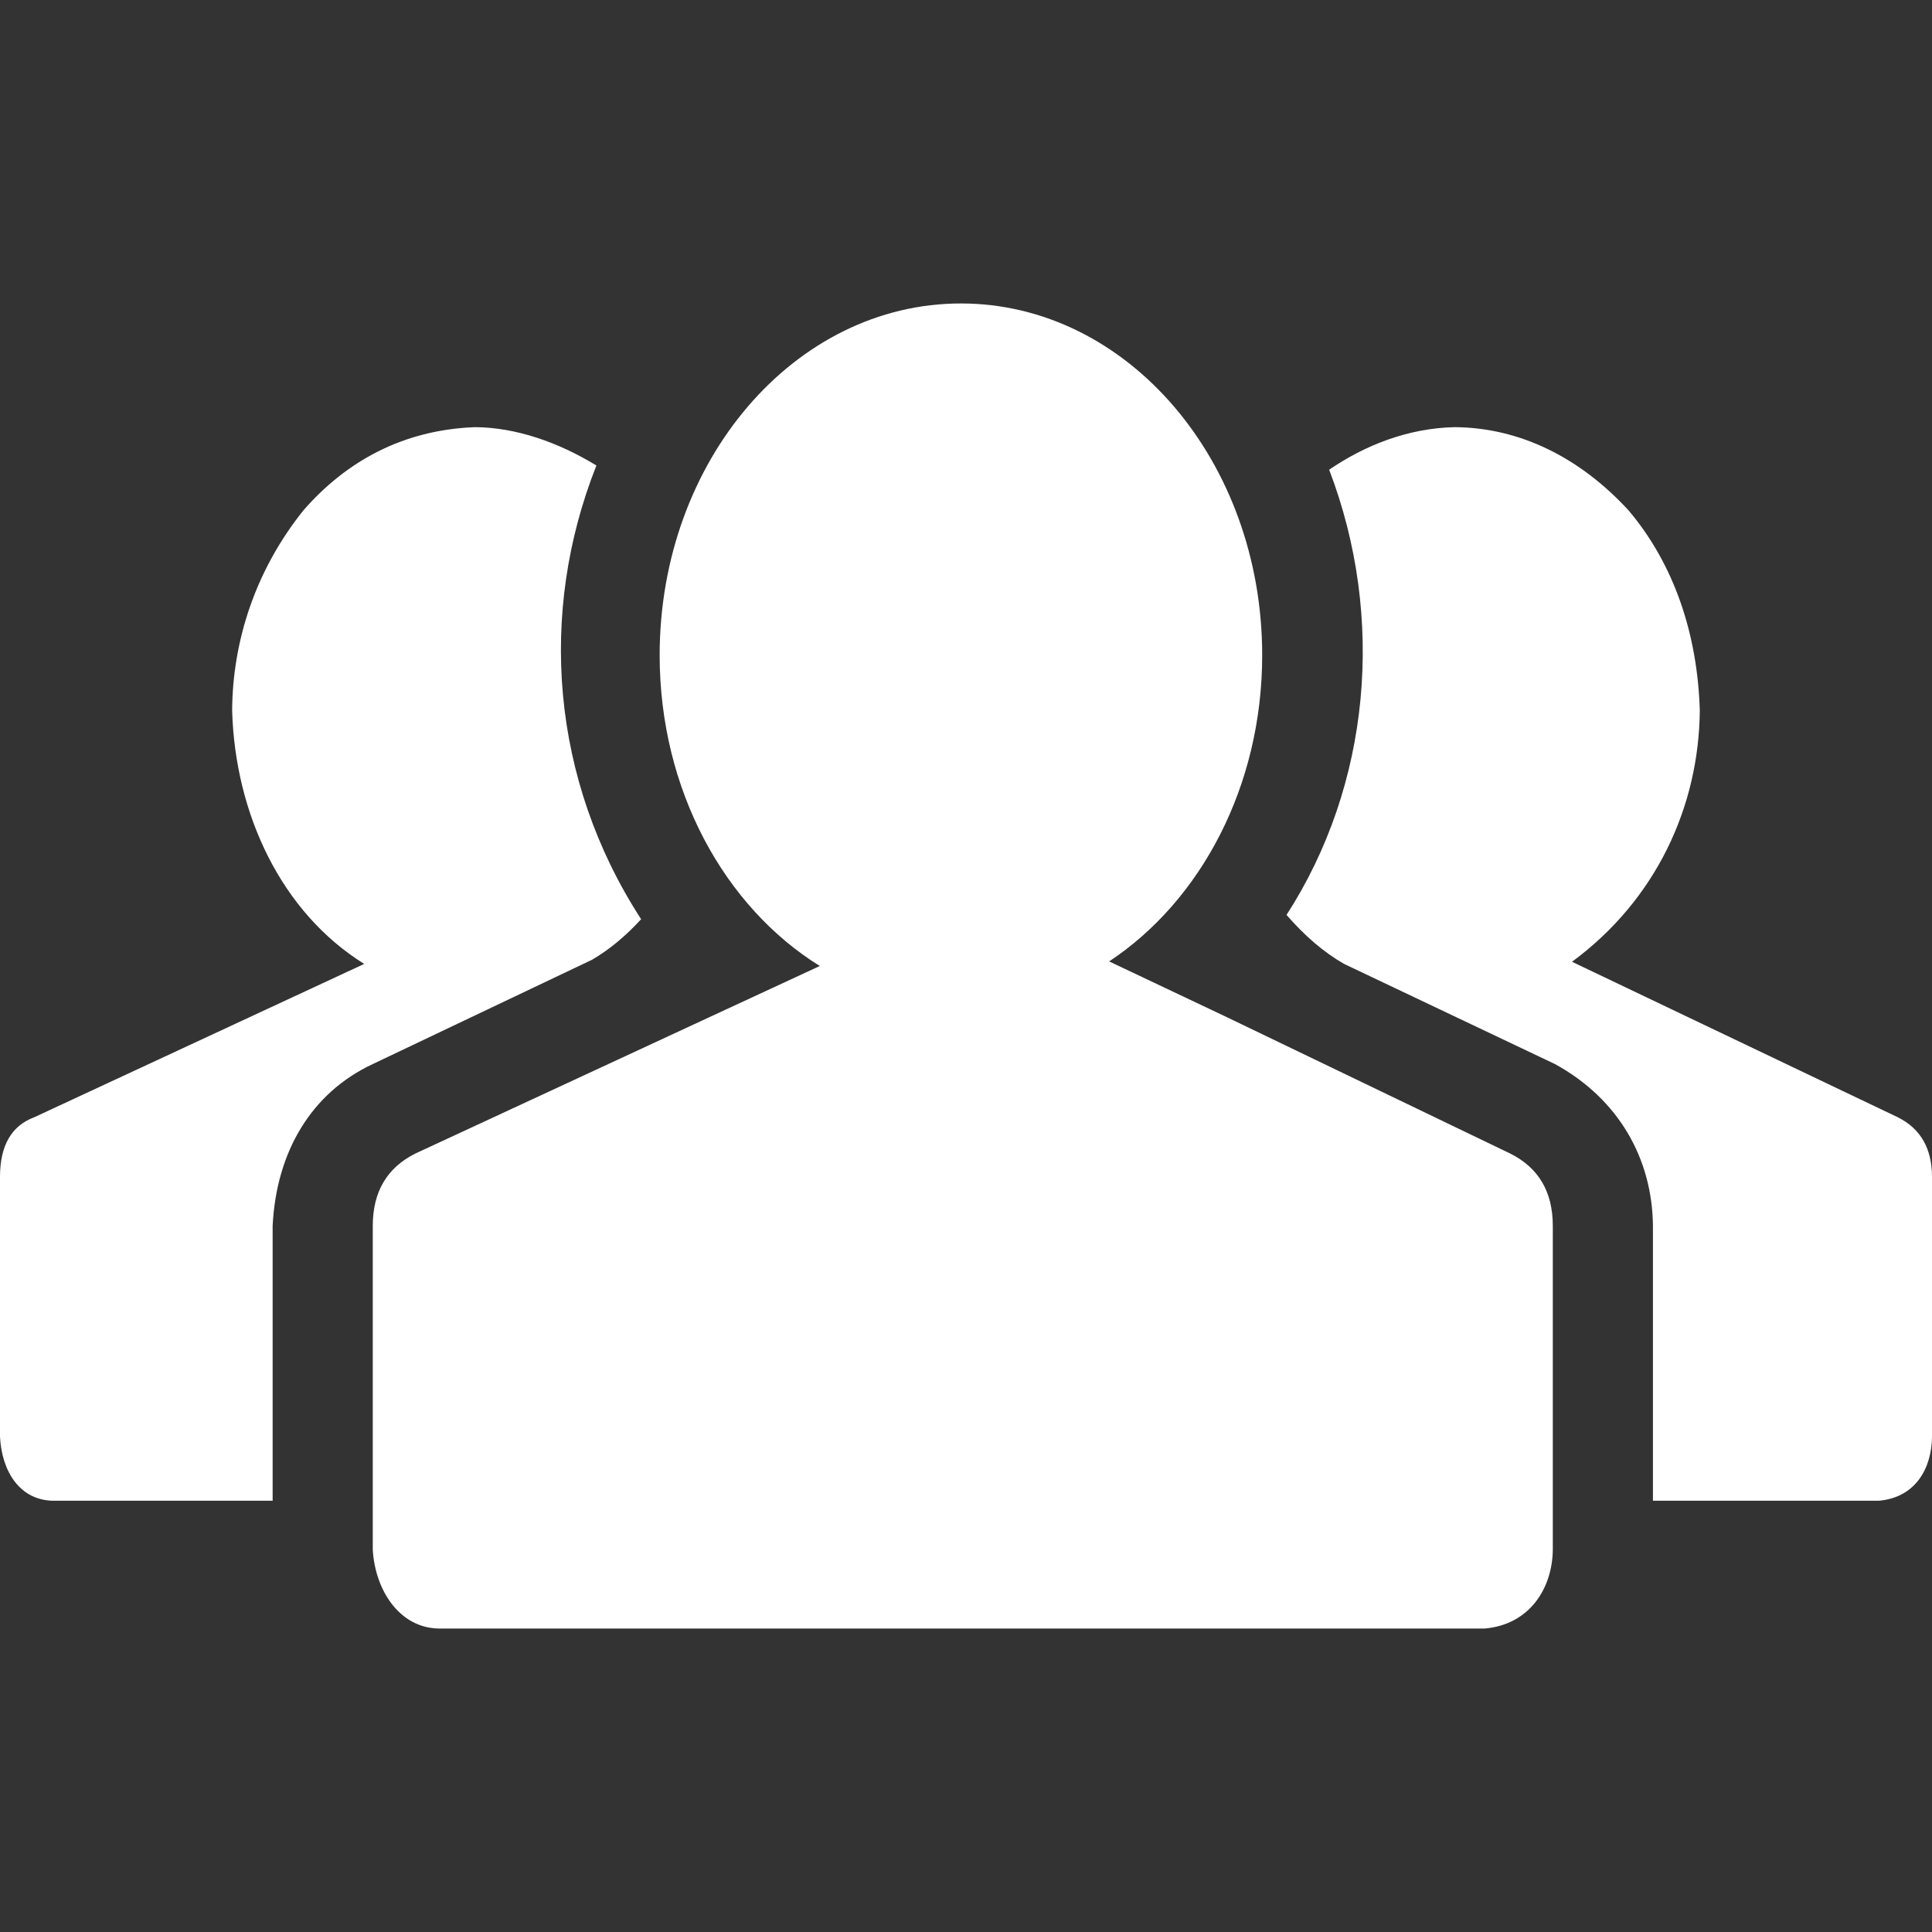 <?xml version="1.0" encoding="UTF-8"?> <svg xmlns="http://www.w3.org/2000/svg" width="800" height="800" viewBox="0 0 800 800" fill="none"><rect x="0" y="0" width="800" height="800" fill="#333333" stroke="none"/><g clip-path="url(#clip0_3633_179)"><path d="M397.898 125.658C329.002 125.658 273.151 190.865 273.151 271.302C273.151 327.087 300.015 375.536 339.463 400L293.719 421.2L171.986 477.659C160.226 483.54 154.357 493.511 154.357 507.624C154.357 552.313 154.357 597.002 154.357 641.692C155.324 658.454 165.381 674.076 181.687 674.341H614.767C633.383 672.722 642.801 657.728 642.984 641.692C642.984 597.002 642.984 552.313 642.984 507.624C642.984 493.511 637.115 483.54 625.355 477.659L508.03 421.2L459.271 398.1C497.101 373.086 522.645 325.684 522.645 271.302C522.645 190.865 466.793 125.658 397.898 125.658ZM196.682 176.874C167.033 178 143.536 190.83 125.684 211.272C105.937 235.884 96.311 265.105 96.125 294.174C97.337 337.16 116.571 377.853 150.811 399.138L14.109 462.664C4.7 466.192 0 474.424 0 487.36V594.959C0.735 609.229 8.144 621.222 22.037 621.428H112.893V507.624C114.396 477.198 128.684 452.604 154.357 440.603L245.188 397.392C252.244 393.275 259.009 387.68 265.477 380.624C228.026 322.84 222.825 253.63 246.961 192.756C231.263 183.149 213.621 176.975 196.682 176.874ZM602.406 176.874C583.017 177.28 565.099 184.42 550.38 194.504C573.858 255.928 567.382 325.181 532.725 378.85C540.37 387.67 548.328 394.435 556.561 399.14L643.871 440.603C670.469 455.19 684.184 480.002 684.448 507.624V621.429H777.938C793.313 620.102 799.867 607.838 800 594.96V487.361C800 475.6 795.3 467.37 785.891 462.664L650.937 398.252C685.936 372.447 703.51 333.772 703.85 294.174C702.919 262.833 693.345 233.732 674.291 211.272C654.38 189.672 629.684 177.103 602.406 176.874Z" fill="white"></path></g><defs><clipPath id="clip0_3633_179"><rect width="800" height="800" fill="white"></rect></clipPath></defs></svg> 
